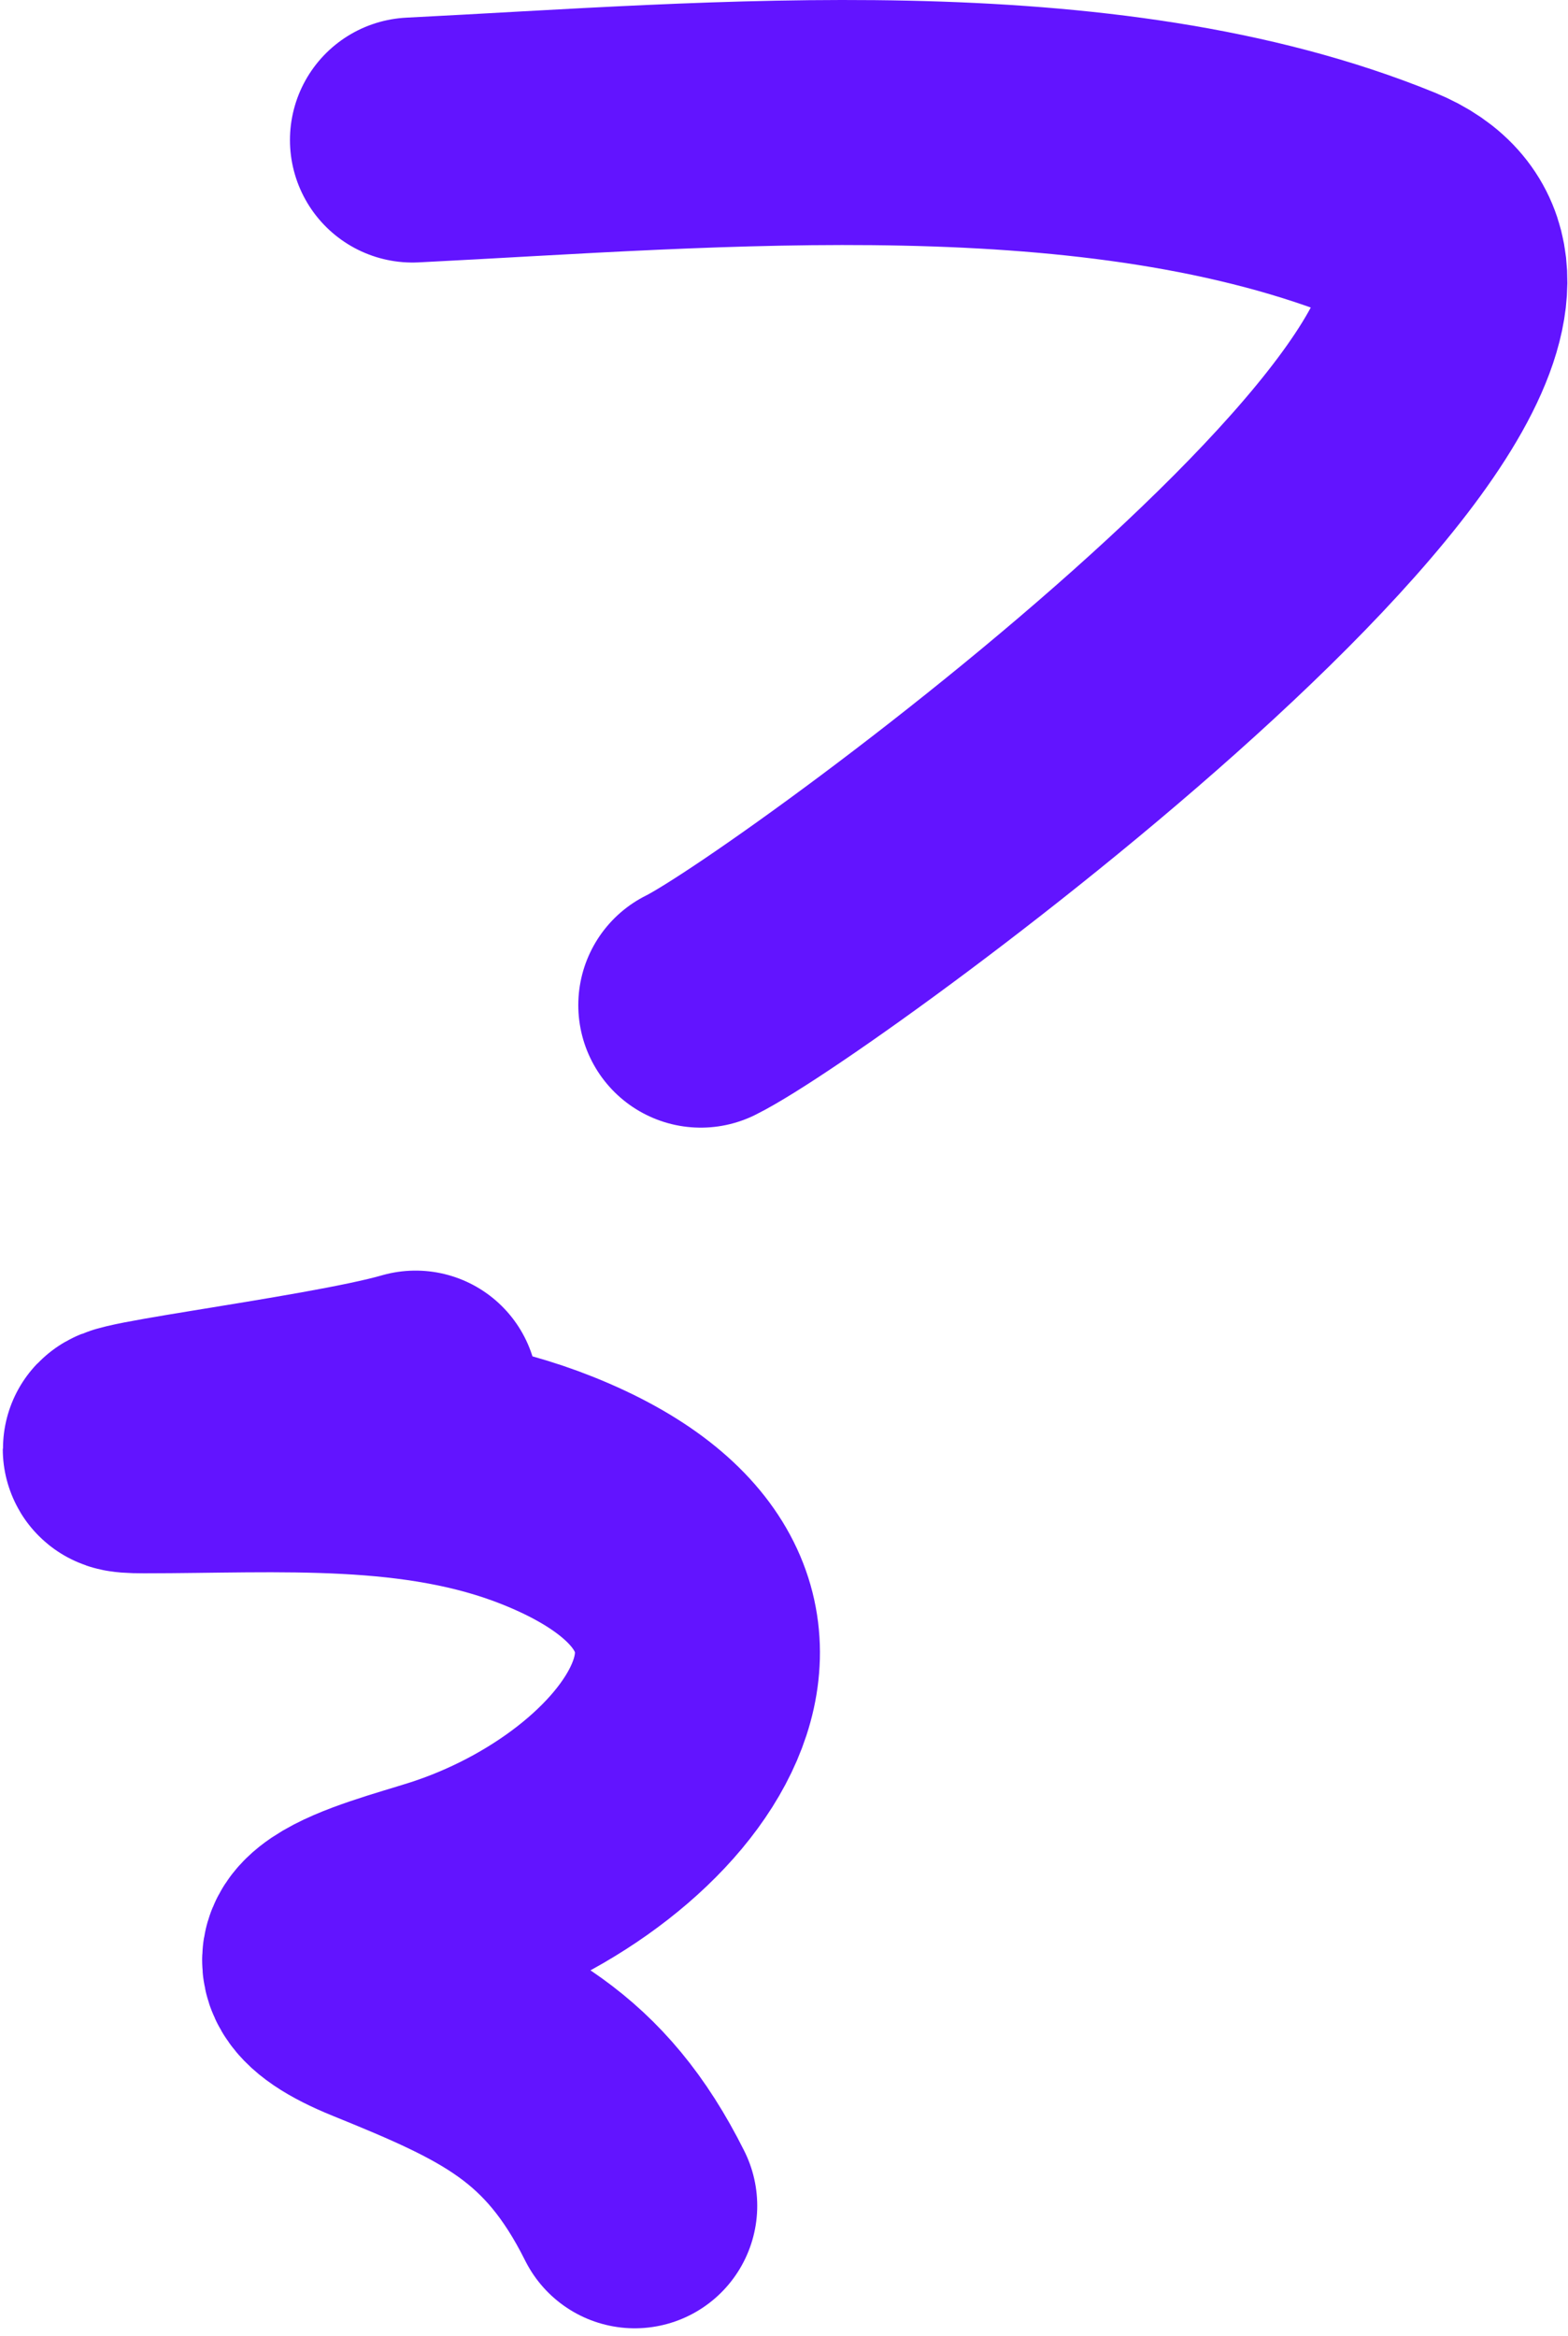 <?xml version="1.0" encoding="UTF-8"?> <svg xmlns="http://www.w3.org/2000/svg" width="192" height="286" viewBox="0 0 192 286" fill="none"> <path d="M50.505 17.143C87.569 15.29 134.657 10.794 170.031 25.232C204.486 39.295 99.215 116.453 85.811 123.061M50.89 170.563C40.01 173.728 6.308 177.624 17.639 177.624C34.092 177.624 51.456 176.258 67.067 182.503C101.944 196.453 80.963 224.203 54.613 232.572C46.582 235.123 30.752 238.805 46.397 245.154C61.408 251.246 70.368 255.352 77.722 270.061" stroke="#6214FF" stroke-width="30" stroke-linecap="round"></path> </svg> 